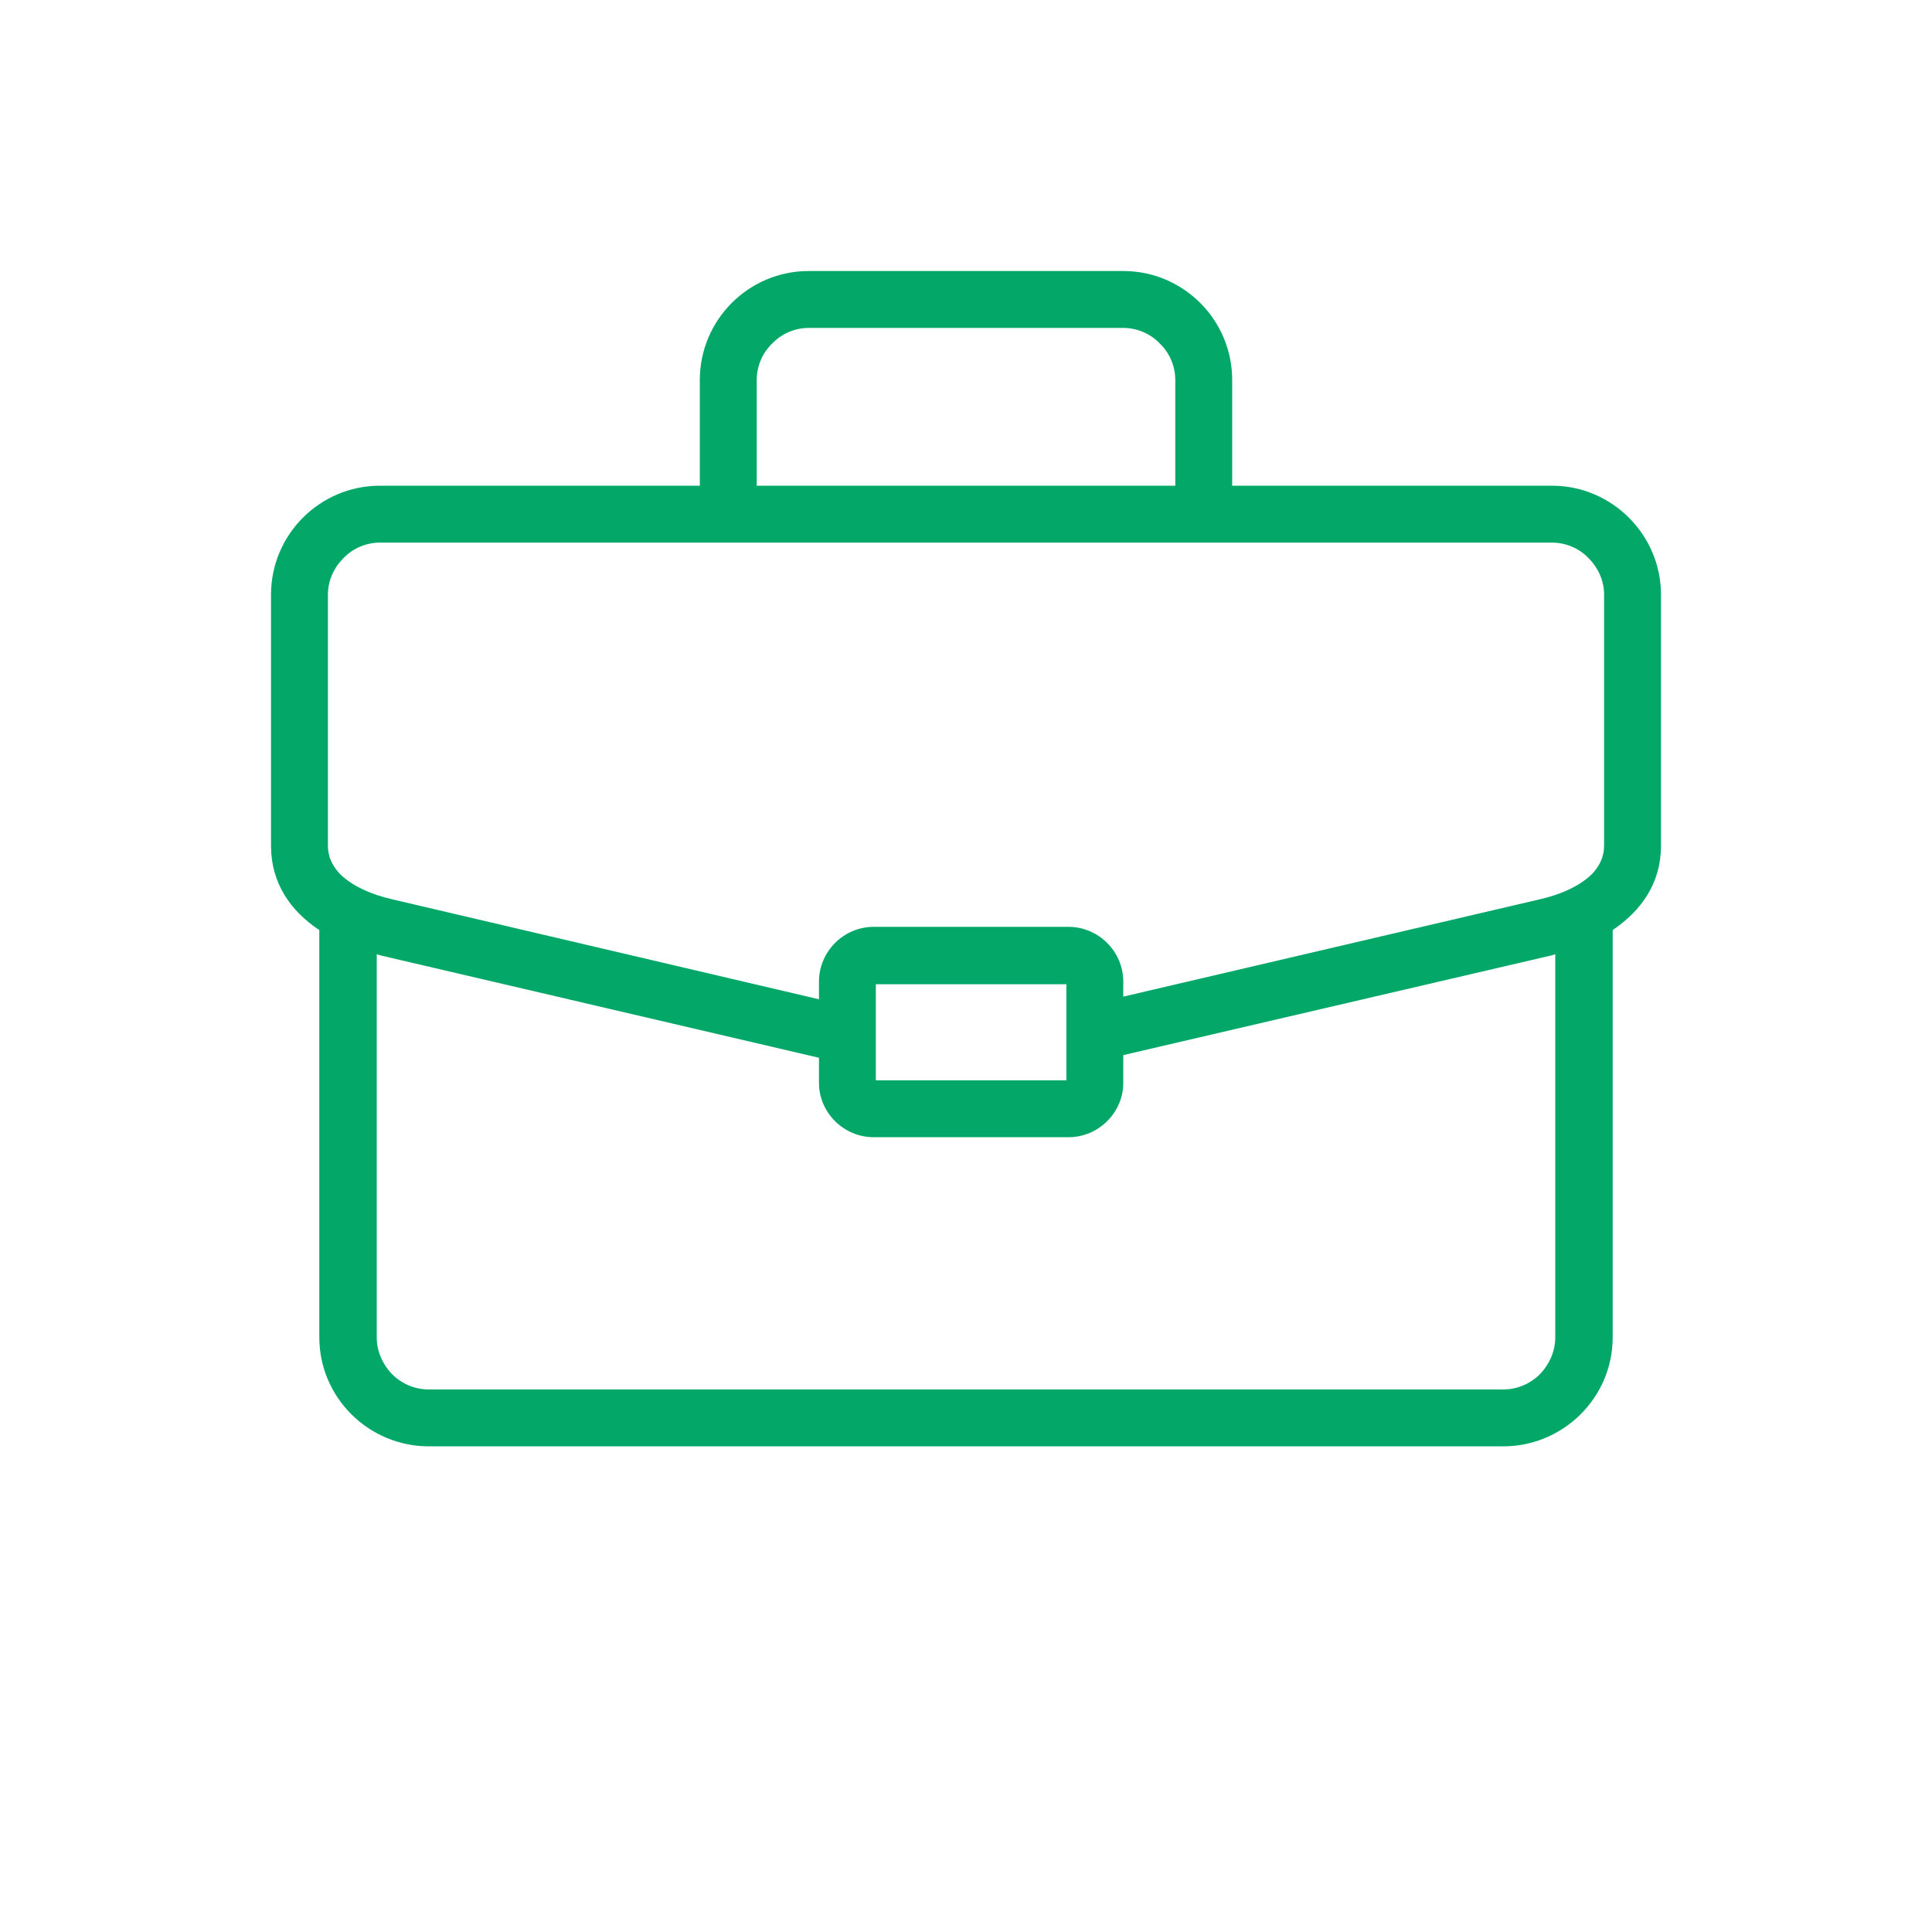 <svg width="40" height="40" viewBox="0 0 40 40" fill="none" xmlns="http://www.w3.org/2000/svg">
<path fill-rule="evenodd" clip-rule="evenodd" d="M6.611 27.689V19.256C6.022 18.867 5.611 18.289 5.611 17.511V12.311C5.611 11.067 6.622 10.056 7.867 10.056H14.489V7.867C14.489 6.622 15.5 5.611 16.744 5.611H23.256C24.5 5.611 25.511 6.622 25.511 7.867V10.056H32.133C33.378 10.056 34.389 11.078 34.389 12.311V17.511C34.389 18.289 33.978 18.856 33.389 19.256V27.689C33.389 28.934 32.367 29.945 31.122 29.945H8.878C7.633 29.945 6.611 28.934 6.611 27.689V27.689ZM16.956 22.422V21.9L7.867 19.778L7.8 19.756V27.689C7.8 27.978 7.922 28.245 8.111 28.445C8.311 28.645 8.578 28.767 8.878 28.767H31.122C31.422 28.767 31.689 28.645 31.889 28.445C32.078 28.245 32.2 27.978 32.2 27.689V19.756L32.133 19.778L23.256 21.845V22.422C23.256 23.034 22.744 23.545 22.122 23.545H18.089C17.467 23.545 16.956 23.034 16.956 22.422V22.422ZM16.956 20.689V20.322C16.956 19.7 17.467 19.189 18.089 19.189H22.122C22.744 19.189 23.256 19.7 23.256 20.322V20.634L31.867 18.622C32.311 18.522 32.711 18.345 32.967 18.089C33.111 17.934 33.211 17.745 33.211 17.511V12.311C33.211 12.022 33.089 11.756 32.889 11.556C32.7 11.356 32.422 11.234 32.133 11.234H7.867C7.578 11.234 7.3 11.356 7.111 11.556C6.911 11.756 6.789 12.022 6.789 12.311V17.511C6.789 17.745 6.889 17.934 7.033 18.089C7.289 18.345 7.689 18.522 8.133 18.622L16.956 20.689V20.689ZM18.133 20.378V22.367H22.078V20.378H18.133ZM15.667 10.056H24.333V7.867C24.333 7.578 24.211 7.3 24.011 7.111C23.822 6.911 23.544 6.789 23.256 6.789H16.744C16.456 6.789 16.178 6.911 15.989 7.111C15.789 7.3 15.667 7.578 15.667 7.867V10.056V10.056Z" fill="#03A869"/>
</svg>
